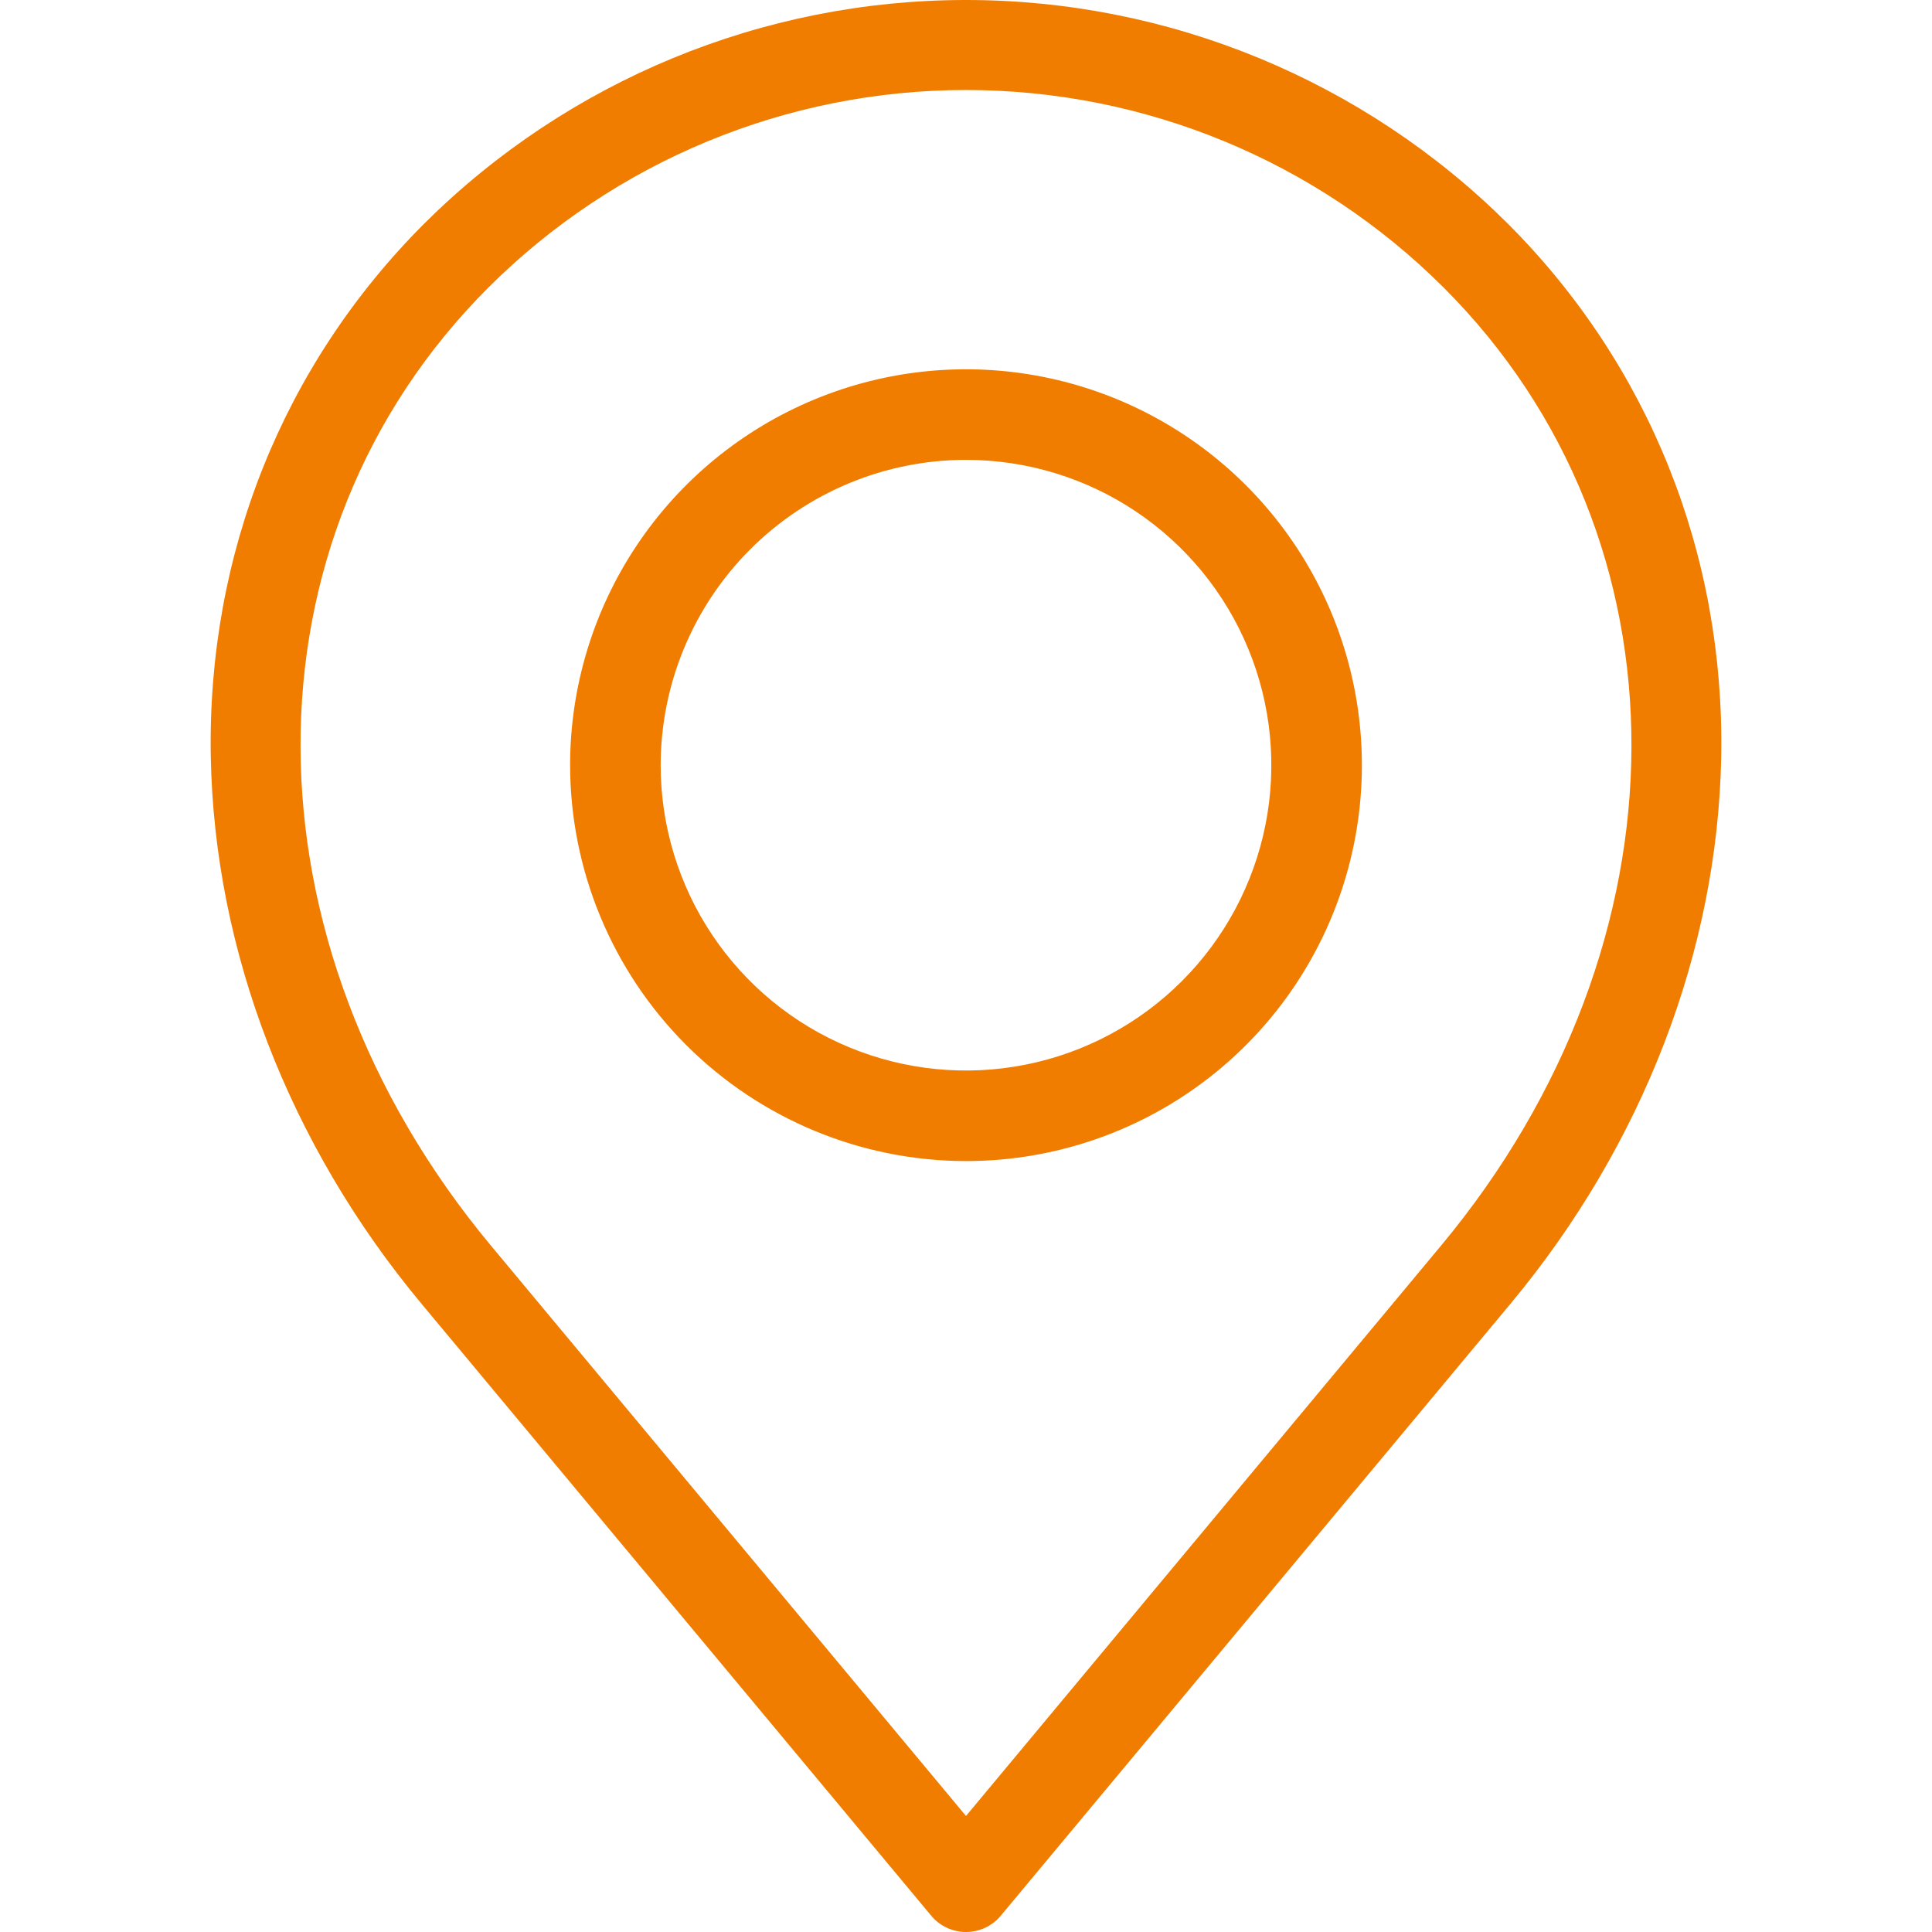 <svg width="130" height="130" viewBox="0 0 130 130" fill="none" xmlns="http://www.w3.org/2000/svg">
<g clip-path="url(#clip0_8378_3947)">
<path d="M28.365 87.731L62.659 128.903C62.945 129.247 63.303 129.523 63.707 129.713C64.112 129.902 64.553 130 65 130C65.447 130 65.888 129.902 66.293 129.713C66.697 129.523 67.055 129.247 67.341 128.903L101.635 87.731C110.541 77.04 115.577 63.97 115.816 50.93C116.065 37.299 110.962 24.553 101.449 15.039C91.763 5.407 78.659 0 65 0C51.341 0 38.237 5.407 28.552 15.039C19.038 24.553 13.935 37.299 14.184 50.93C14.423 63.97 19.459 77.04 28.365 87.731ZM32.861 19.348C41.391 10.837 52.95 6.057 65 6.057C77.05 6.057 88.609 10.837 97.139 19.348C114.06 36.268 113.981 63.387 96.953 83.831L65 122.193L33.047 83.831C16.019 63.387 15.94 36.268 32.861 19.348ZM65 78.127C70.269 78.127 75.419 76.565 79.8 73.638C84.181 70.711 87.595 66.55 89.611 61.683C91.627 56.815 92.155 51.459 91.127 46.291C90.1 41.124 87.562 36.377 83.837 32.652C80.112 28.926 75.365 26.389 70.198 25.361C65.03 24.333 59.674 24.86 54.806 26.877C49.939 28.893 45.778 32.307 42.851 36.688C39.924 41.068 38.361 46.219 38.361 51.487C38.369 58.55 41.178 65.322 46.172 70.316C51.166 75.31 57.937 78.119 65 78.127ZM65 30.943C69.064 30.943 73.036 32.148 76.414 34.405C79.793 36.663 82.426 39.872 83.981 43.626C85.537 47.38 85.943 51.511 85.151 55.496C84.358 59.482 82.401 63.142 79.528 66.016C76.654 68.889 72.994 70.846 69.008 71.639C65.023 72.431 60.892 72.025 57.138 70.469C53.383 68.915 50.175 66.281 47.917 62.903C45.66 59.524 44.455 55.552 44.455 51.488C44.461 46.041 46.627 40.819 50.479 36.967C54.331 33.115 59.553 30.948 65 30.942V30.943Z" fill="#F07D00"/>
</g>
<defs>
<clipPath id="clip0_8378_3947">
<rect width="130" height="130" fill="white"/>
</clipPath>
</defs>
</svg>
